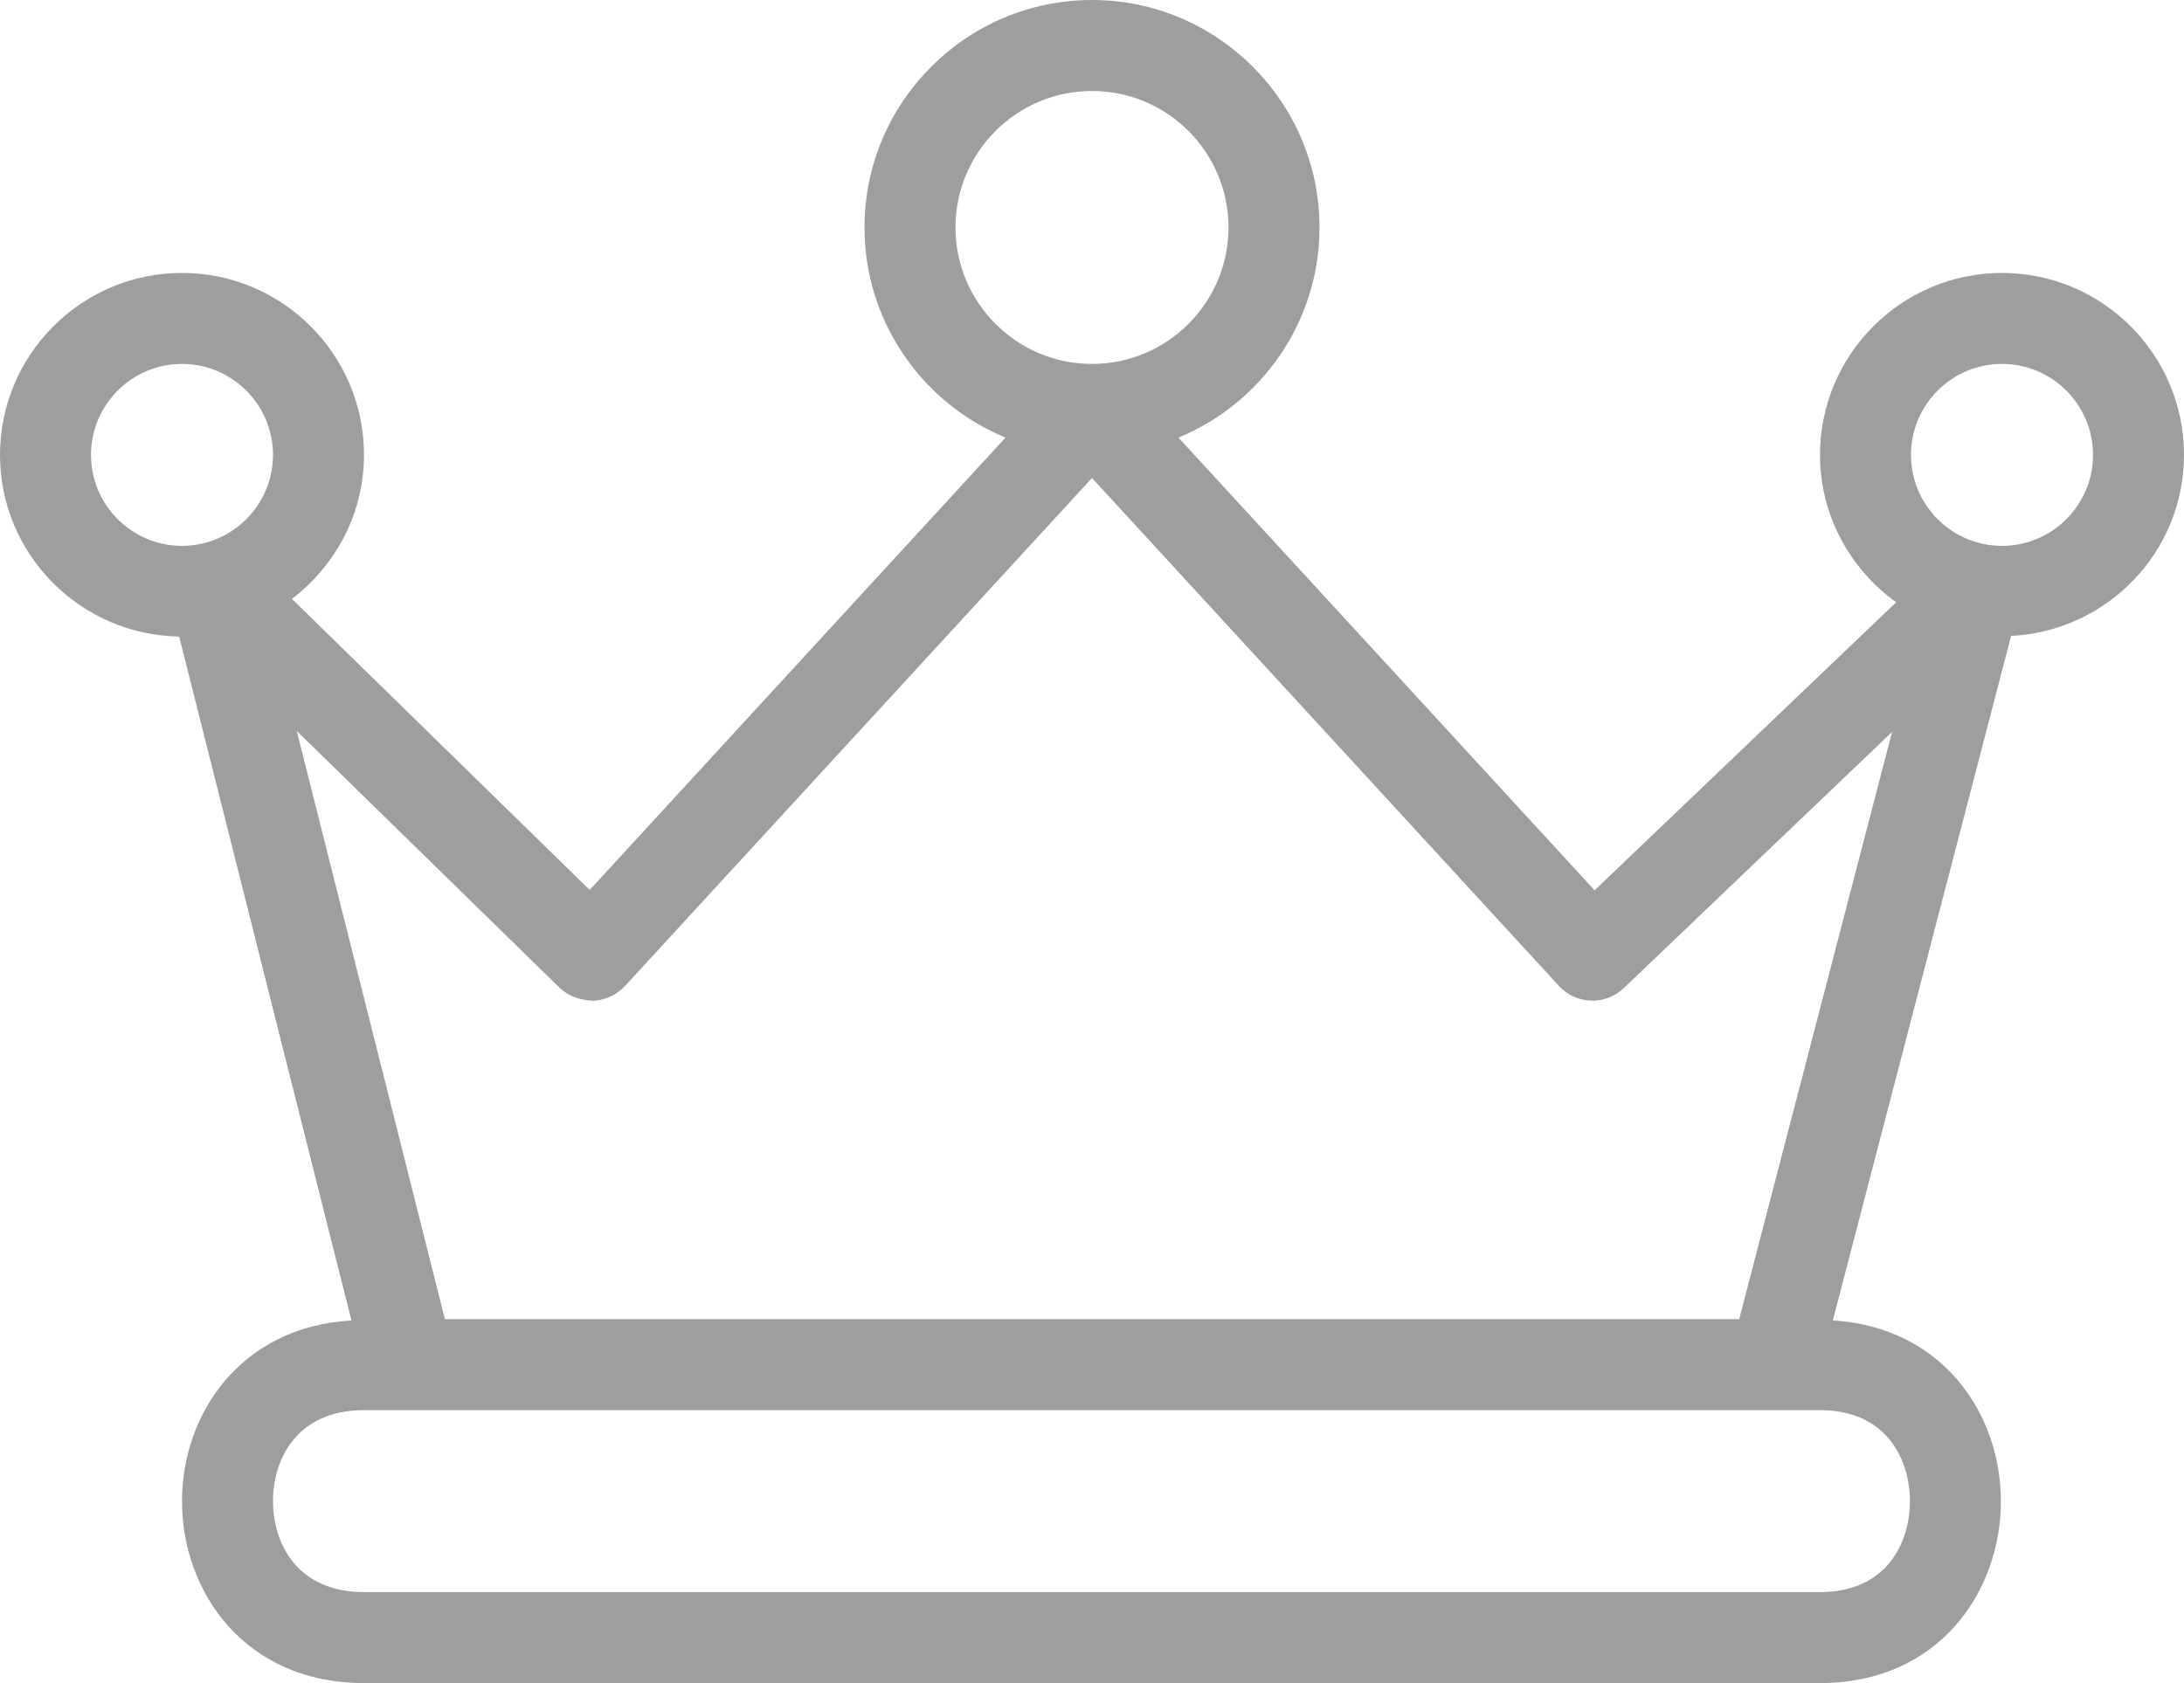<?xml version="1.0" encoding="utf-8"?>
<!-- Generator: Adobe Illustrator 16.0.3, SVG Export Plug-In . SVG Version: 6.00 Build 0)  -->
<!DOCTYPE svg PUBLIC "-//W3C//DTD SVG 1.1//EN" "http://www.w3.org/Graphics/SVG/1.1/DTD/svg11.dtd">
<svg version="1.1" id="Layer_1" xmlns="http://www.w3.org/2000/svg" xmlns:xlink="http://www.w3.org/1999/xlink" x="0px" y="0px"
	 width="24px" height="18.5px" viewBox="0 0 24 18.5" enable-background="new 0 0 24 18.5" xml:space="preserve">
<path fill="#9E9E9E" d="M24,5c0-1.103-0.897-2-2-2s-2,0.897-2,2c0,0.668,0.332,1.256,0.837,1.62l-3.314,3.166l-4.573-4.976
	C13.857,4.436,14.5,3.542,14.5,2.5C14.5,1.122,13.378,0,12,0S9.5,1.122,9.5,2.5c0,1.042,0.642,1.936,1.55,2.31L6.48,9.782
	L3.208,6.583C3.686,6.218,4,5.647,4,5c0-1.103-0.897-2-2-2S0,3.897,0,5c0,1.092,0.88,1.979,1.969,1.997l1.893,7.517
	C2.643,14.584,2,15.543,2,16.5c0,0.994,0.687,2,2,2h16c1.306,0,1.988-1.006,1.988-1.999c0-0.956-0.638-1.914-1.847-1.987
	l1.959-7.524C23.155,6.937,24,6.069,24,5z M22,4c0.552,0,1,0.449,1,1s-0.448,1-1,1s-1-0.449-1-1S21.448,4,22,4z M10.5,2.5
	C10.5,1.673,11.172,1,12,1c0.828,0,1.5,0.673,1.5,1.5S12.827,4,12,4C11.172,4,10.5,3.327,10.5,2.5z M1,5c0-0.551,0.449-1,1-1
	s1,0.449,1,1S2.551,6,2,6S1,5.551,1,5z M20.988,16.501c0,0.461-0.259,0.999-0.988,0.999H4c-0.738,0-1-0.539-1-1s0.262-1,1-1h0.5h15
	H20C20.729,15.5,20.988,16.039,20.988,16.501z M19.112,14.5H4.889L3.261,8.034l2.889,2.824C6.247,10.952,6.383,10.995,6.513,11
	c0.135-0.004,0.263-0.063,0.355-0.162L12,5.254l5.131,5.583c0.091,0.1,0.218,0.157,0.352,0.162c0.133,0.005,0.265-0.046,0.362-0.139
	l2.947-2.815L19.112,14.5z"/>
</svg>

